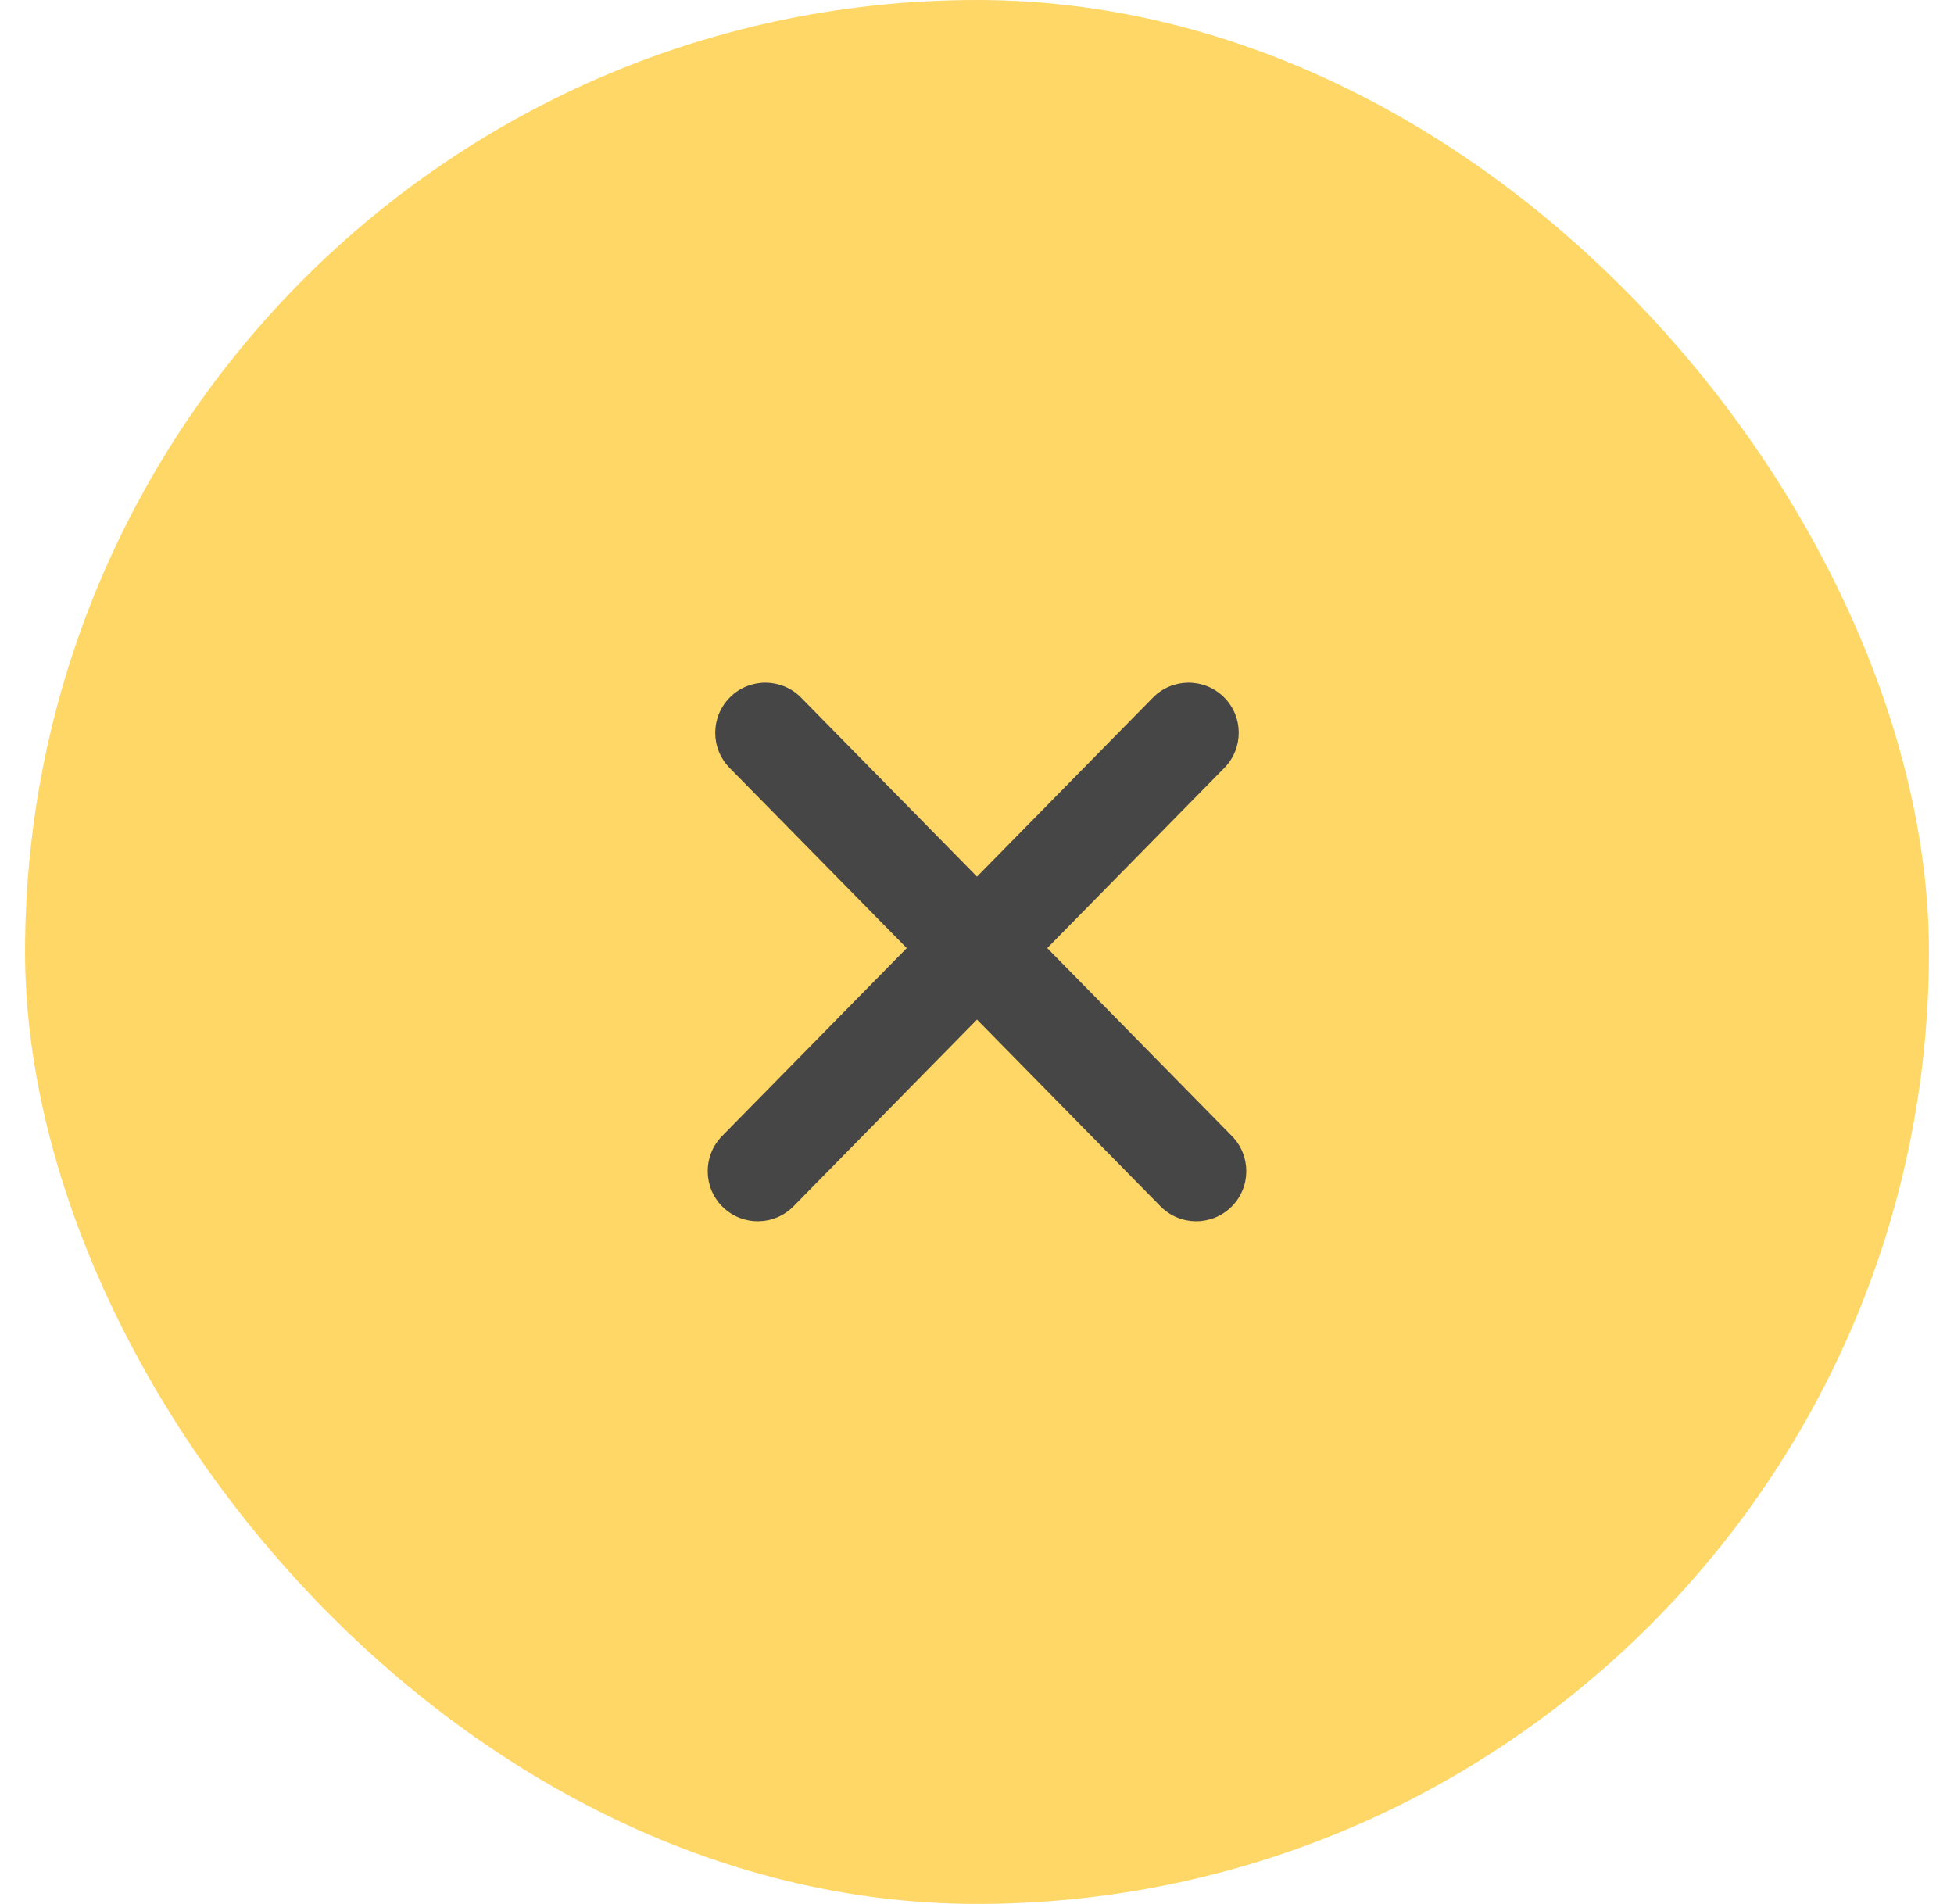 <?xml version="1.0" encoding="UTF-8"?> <svg xmlns="http://www.w3.org/2000/svg" width="39" height="38" viewBox="0 0 39 38" fill="none"> <rect x="0.5" width="38" height="38" rx="19" fill="#FFD767"></rect> <path d="M15.989 13.924C15.602 13.53 14.969 13.525 14.575 13.912C14.181 14.299 14.175 14.932 14.562 15.326L15.989 13.924ZM23.162 24.076C23.549 24.47 24.182 24.475 24.576 24.088C24.97 23.701 24.975 23.068 24.588 22.674L23.162 24.076ZM14.412 22.674C14.025 23.068 14.03 23.701 14.424 24.088C14.818 24.475 15.451 24.47 15.838 24.076L14.412 22.674ZM24.437 15.326C24.824 14.932 24.819 14.299 24.425 13.912C24.031 13.525 23.398 13.53 23.011 13.924L24.437 15.326ZM14.562 15.326L18.787 19.624L20.213 18.222L15.989 13.924L14.562 15.326ZM18.787 19.624L23.162 24.076L24.588 22.674L20.213 18.222L18.787 19.624ZM15.838 24.076L20.213 19.624L18.787 18.222L14.412 22.674L15.838 24.076ZM20.213 19.624L24.437 15.326L23.011 13.924L18.787 18.222L20.213 19.624Z" fill="#464646"></path> </svg> 